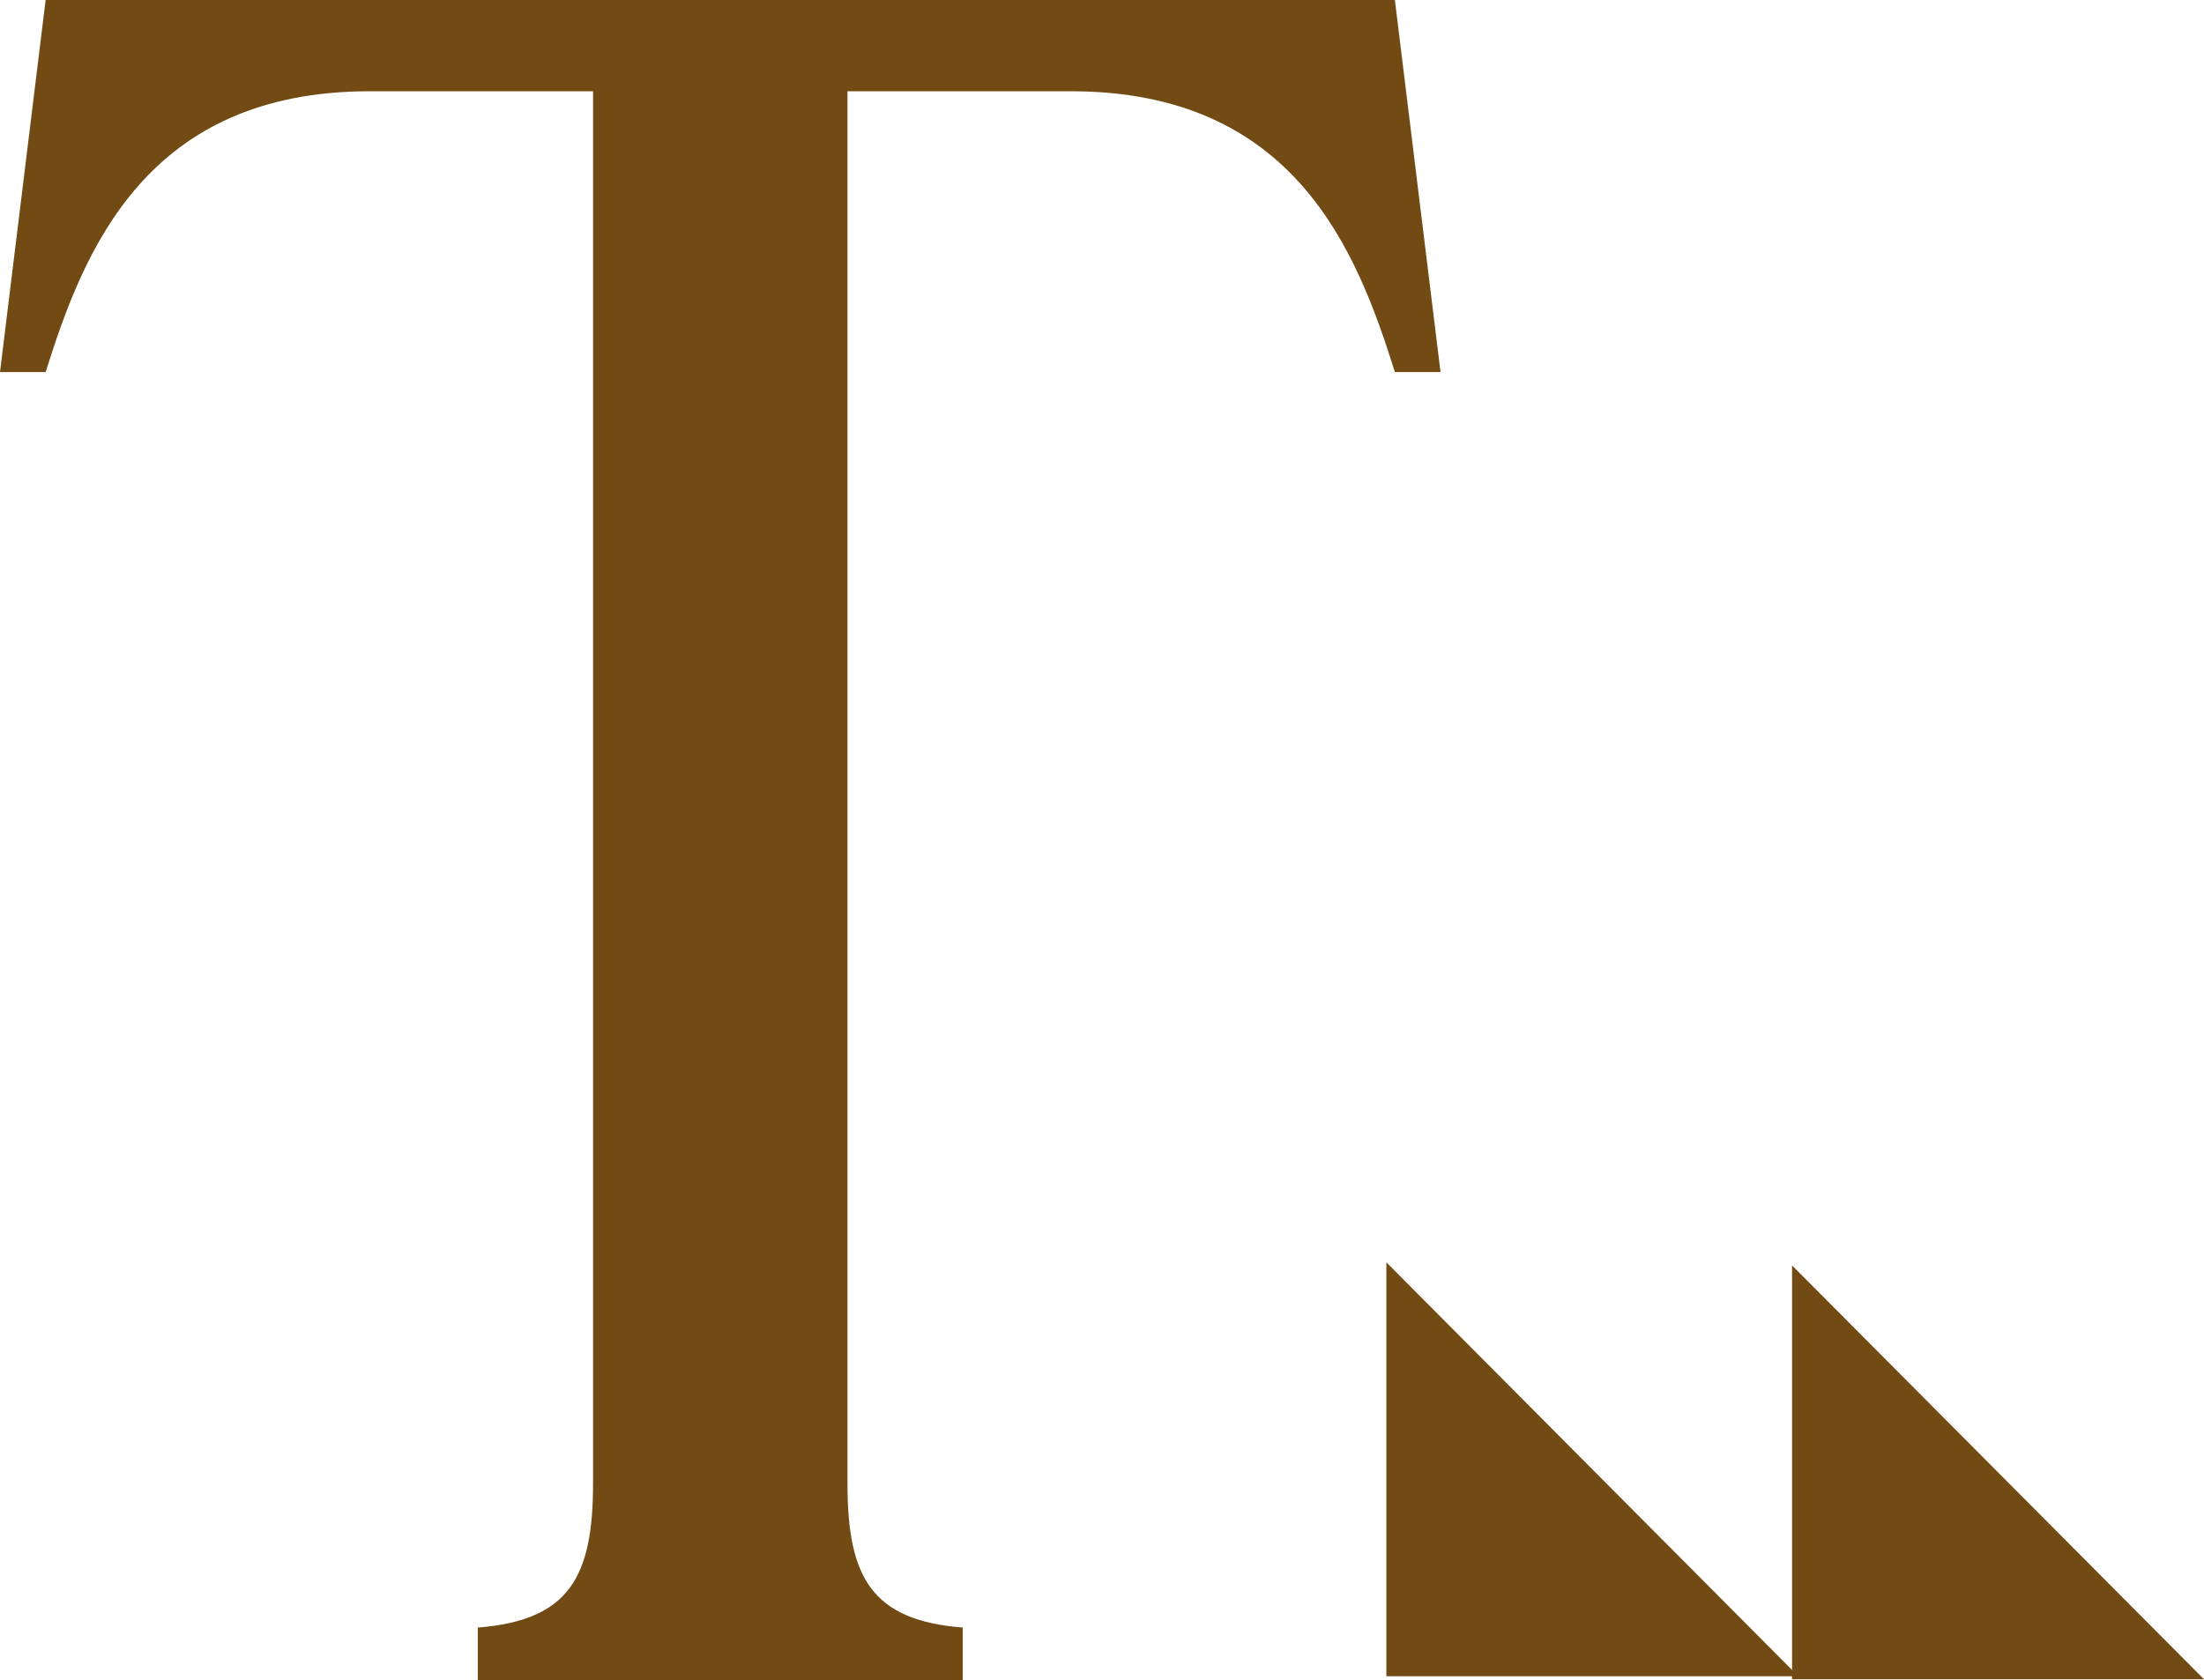 <?xml version="1.0" encoding="UTF-8"?>
<svg xmlns="http://www.w3.org/2000/svg" id="Camada_1" data-name="Camada 1" viewBox="0 0 214.92 163.89">
  <defs>
    <style>.cls-1{fill:#714a14;}</style>
  </defs>
  <path class="cls-1" d="M311.73,233.06h-4.45c-3.74-11.94-9.83-27.39-31.6-27.39H253.9V341.46c0,9.14,2.35,13.35,11.24,14.05v5.15H217.85v-5.15c8.9-.7,11.24-4.91,11.24-14.05V205.67H207.31c-21.77,0-27.86,15.45-31.6,27.39h-4.45l4.45-36.29H307.28Z" transform="translate(-171.26 -196.77)"></path>
  <polygon class="cls-1" points="175.36 163.49 135.19 123.12 135.19 163.49 175.36 163.49"></polygon>
  <polygon class="cls-1" points="214.92 163.78 174.75 123.42 174.75 163.78 214.92 163.78"></polygon>
</svg>
